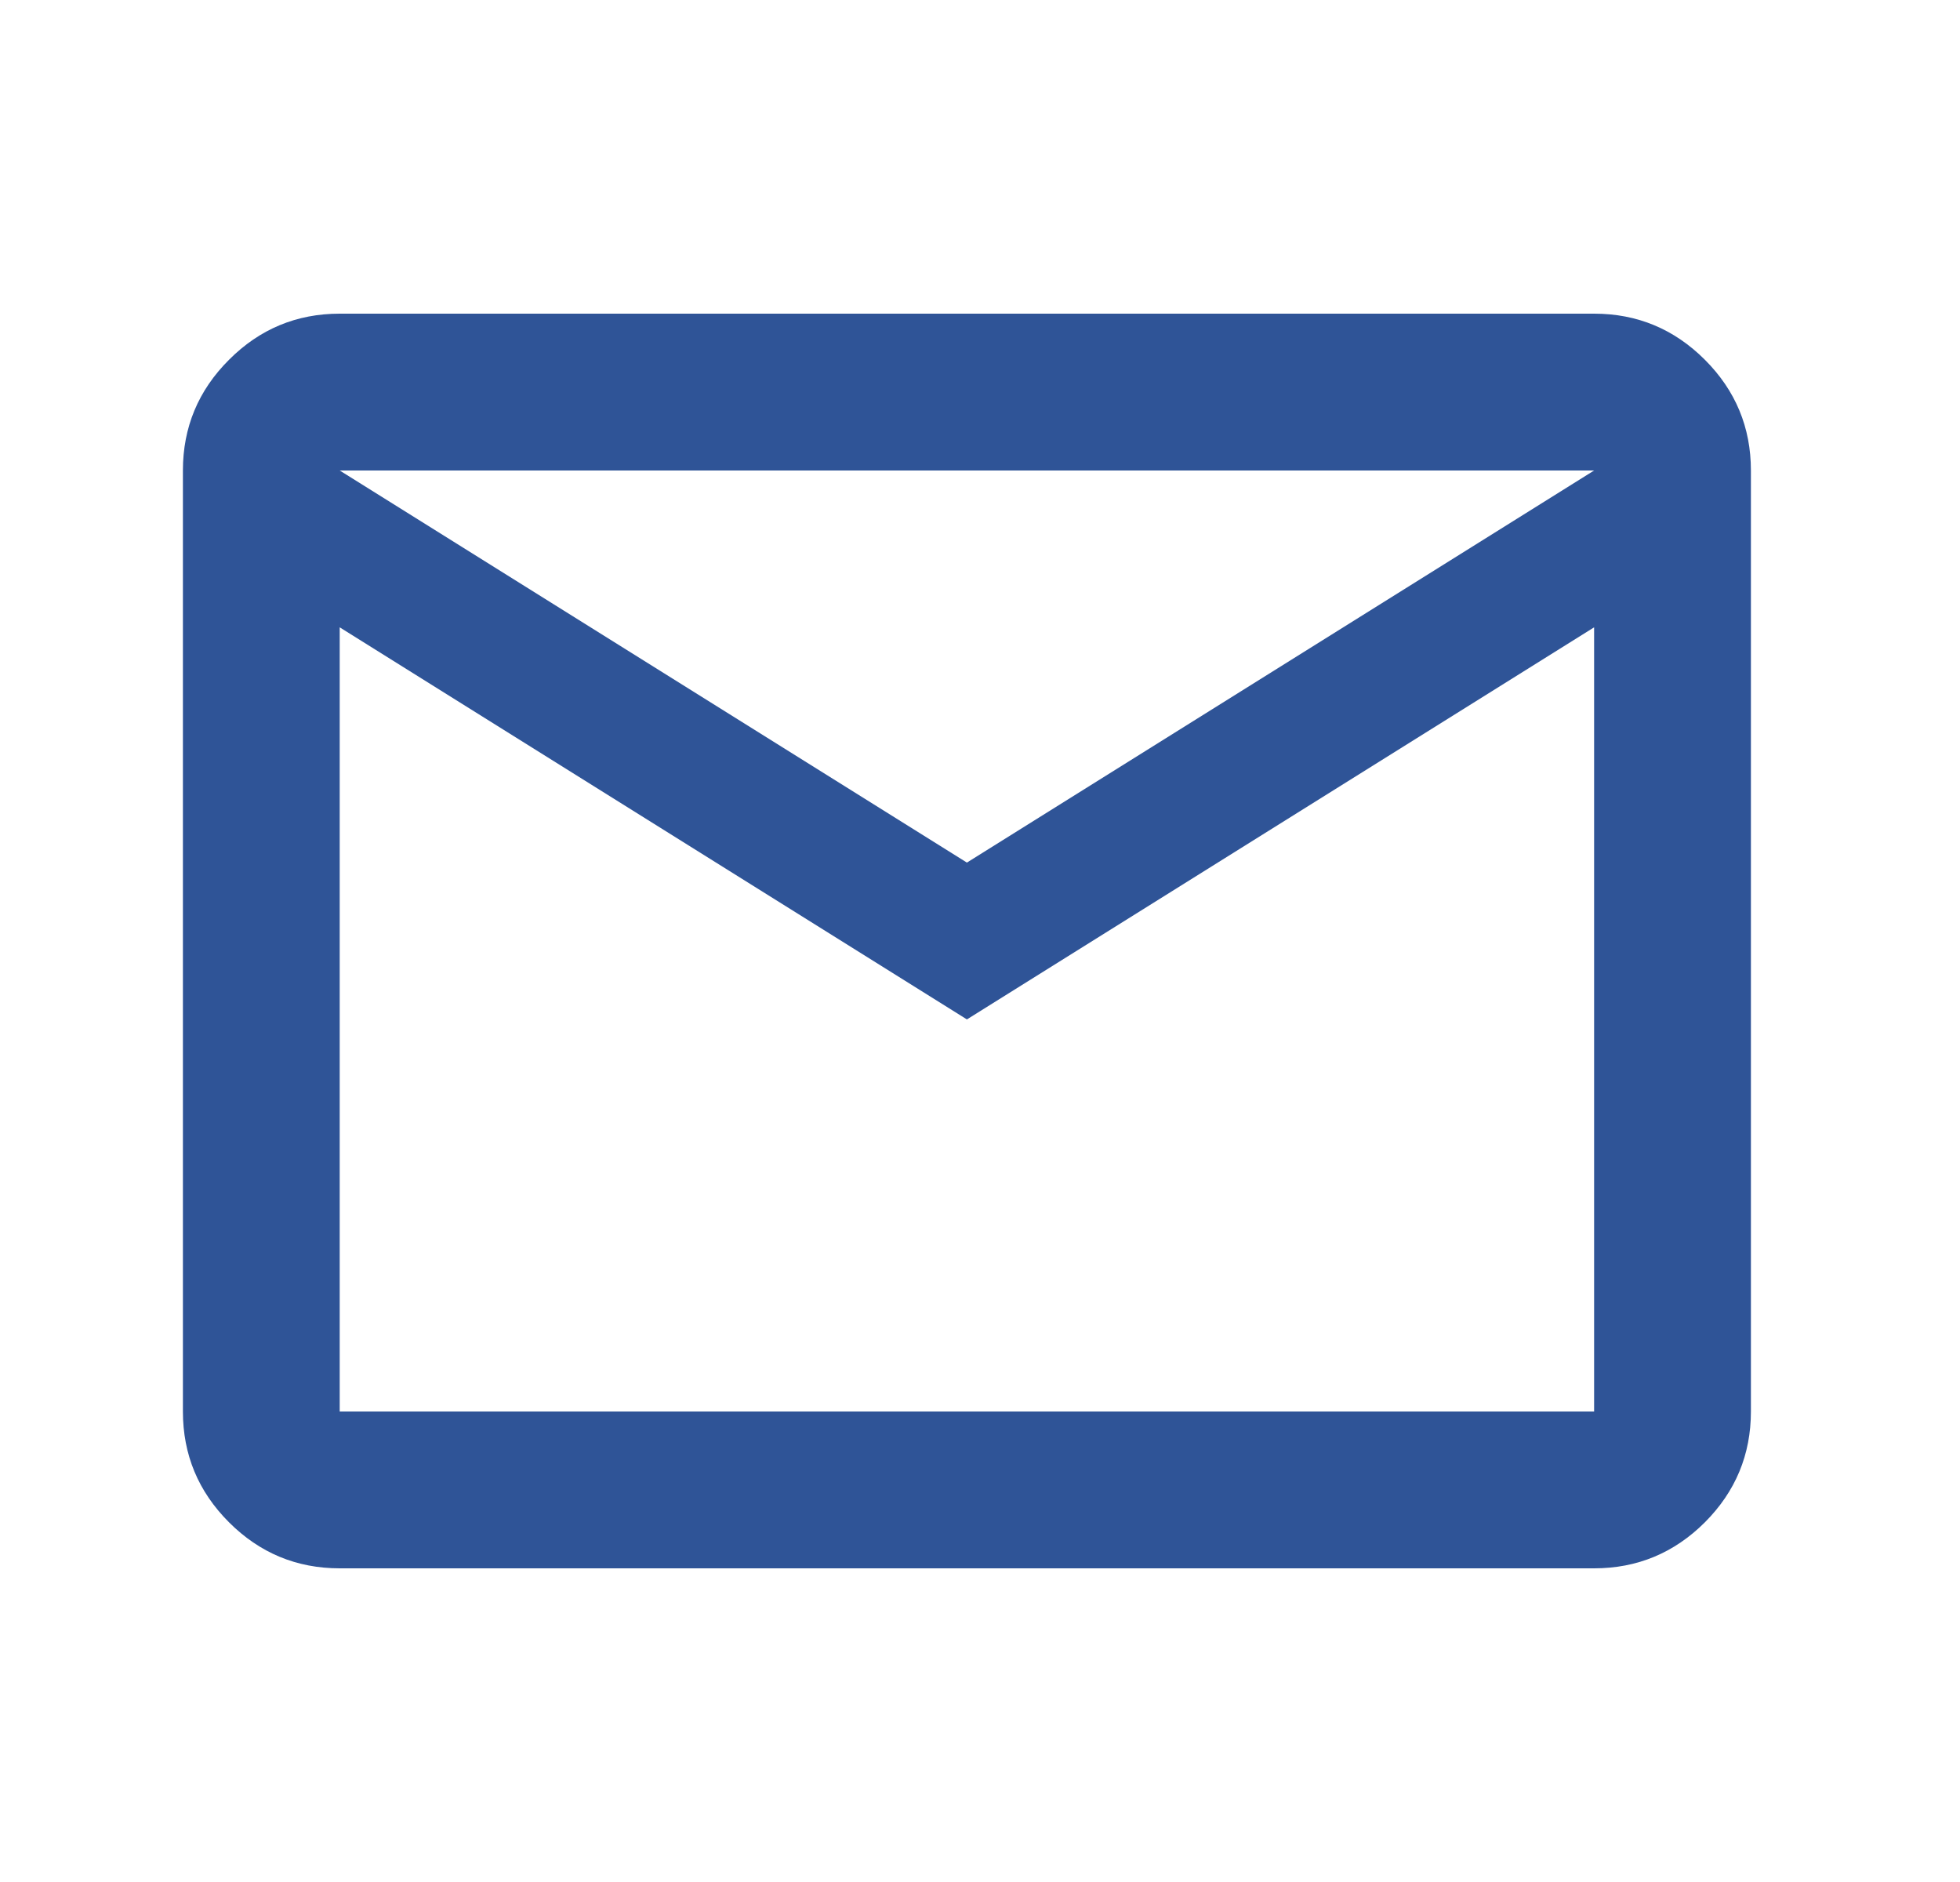 <svg width="25" height="24" viewBox="0 0 25 24" fill="none" xmlns="http://www.w3.org/2000/svg">
<mask id="mask0_808_3090" style="mask-type:alpha" maskUnits="userSpaceOnUse" x="0" y="0" width="25" height="24">
<rect x="0.333" width="24" height="24" fill="#D9D9D9"/>
</mask>
<g mask="url(#mask0_808_3090)">
<path d="M4.333 20C3.783 20 3.312 19.804 2.921 19.413C2.529 19.021 2.333 18.55 2.333 18V6C2.333 5.45 2.529 4.979 2.921 4.588C3.312 4.196 3.783 4 4.333 4H20.333C20.883 4 21.354 4.196 21.746 4.588C22.137 4.979 22.333 5.45 22.333 6V18C22.333 18.55 22.137 19.021 21.746 19.413C21.354 19.804 20.883 20 20.333 20H4.333ZM12.333 13L4.333 8V18H20.333V8L12.333 13ZM12.333 11L20.333 6H4.333L12.333 11ZM4.333 8V6V18V8Z" fill="#2F5497"/>
</g>
</svg>
